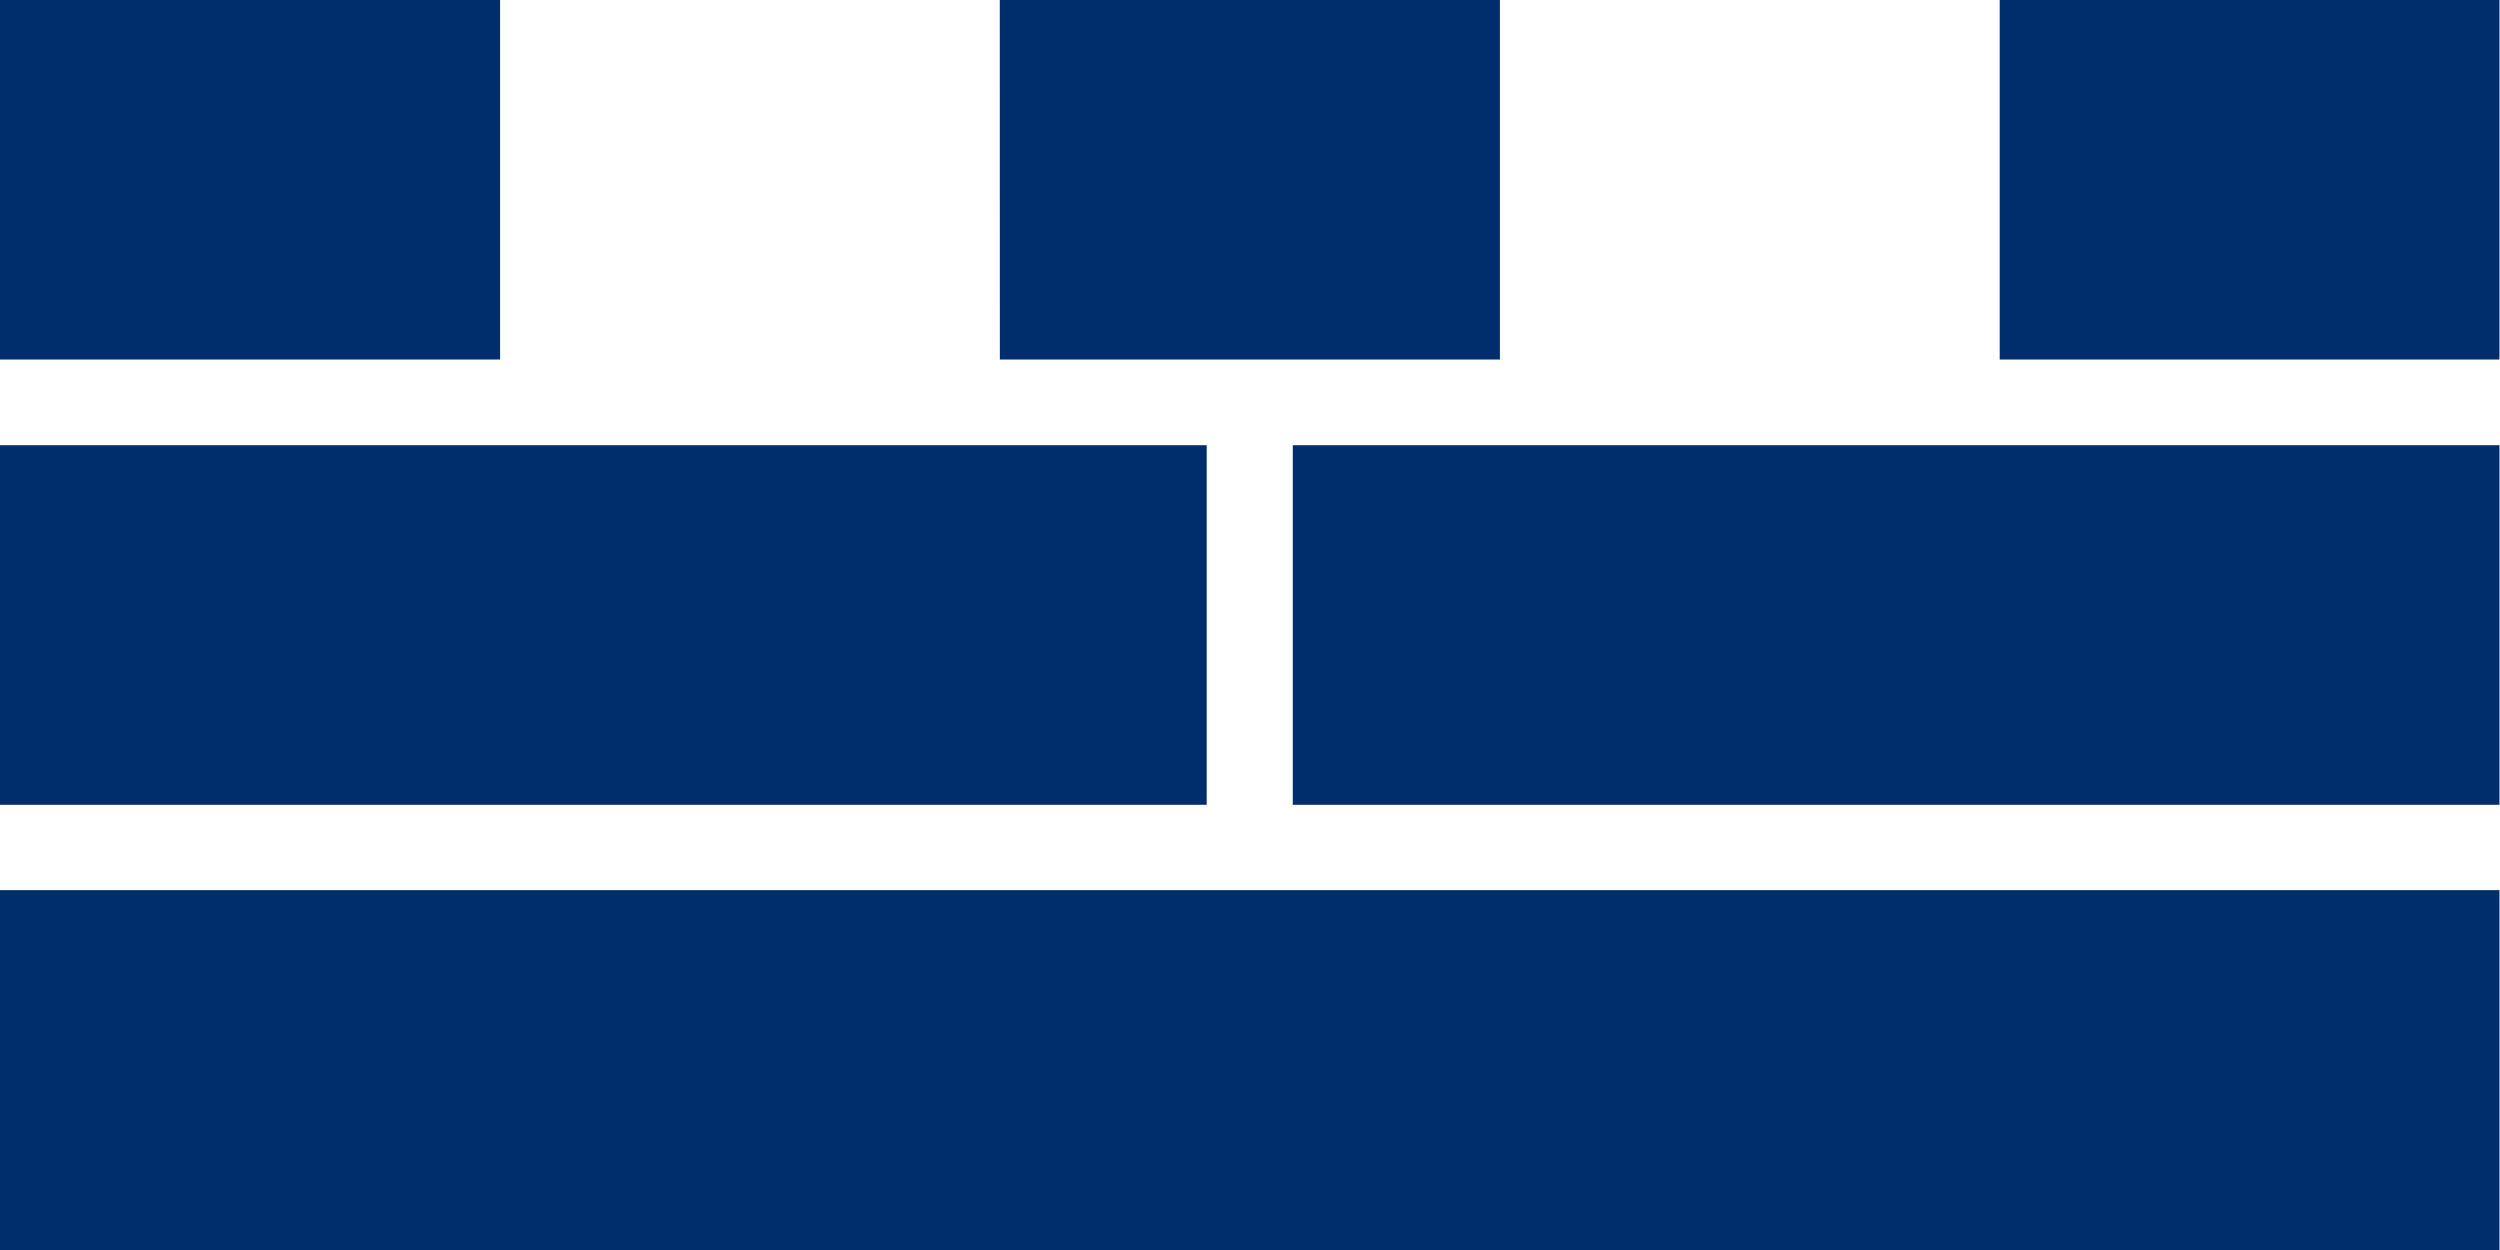 <svg width="156" height="78" viewBox="0 0 156 78" fill="none" xmlns="http://www.w3.org/2000/svg">
<path d="M0 78H155.967V55.546H0V78ZM0 22.435H31.205V0H0V22.435ZM62.391 22.435H93.595V0H62.386L62.391 22.435ZM124.781 22.435H155.967V0H124.781V22.435ZM75.298 50.218H0V27.782H75.298V50.218ZM155.967 50.218H80.669V27.782H155.967V50.218Z" fill="#002E6C"/>
</svg>

